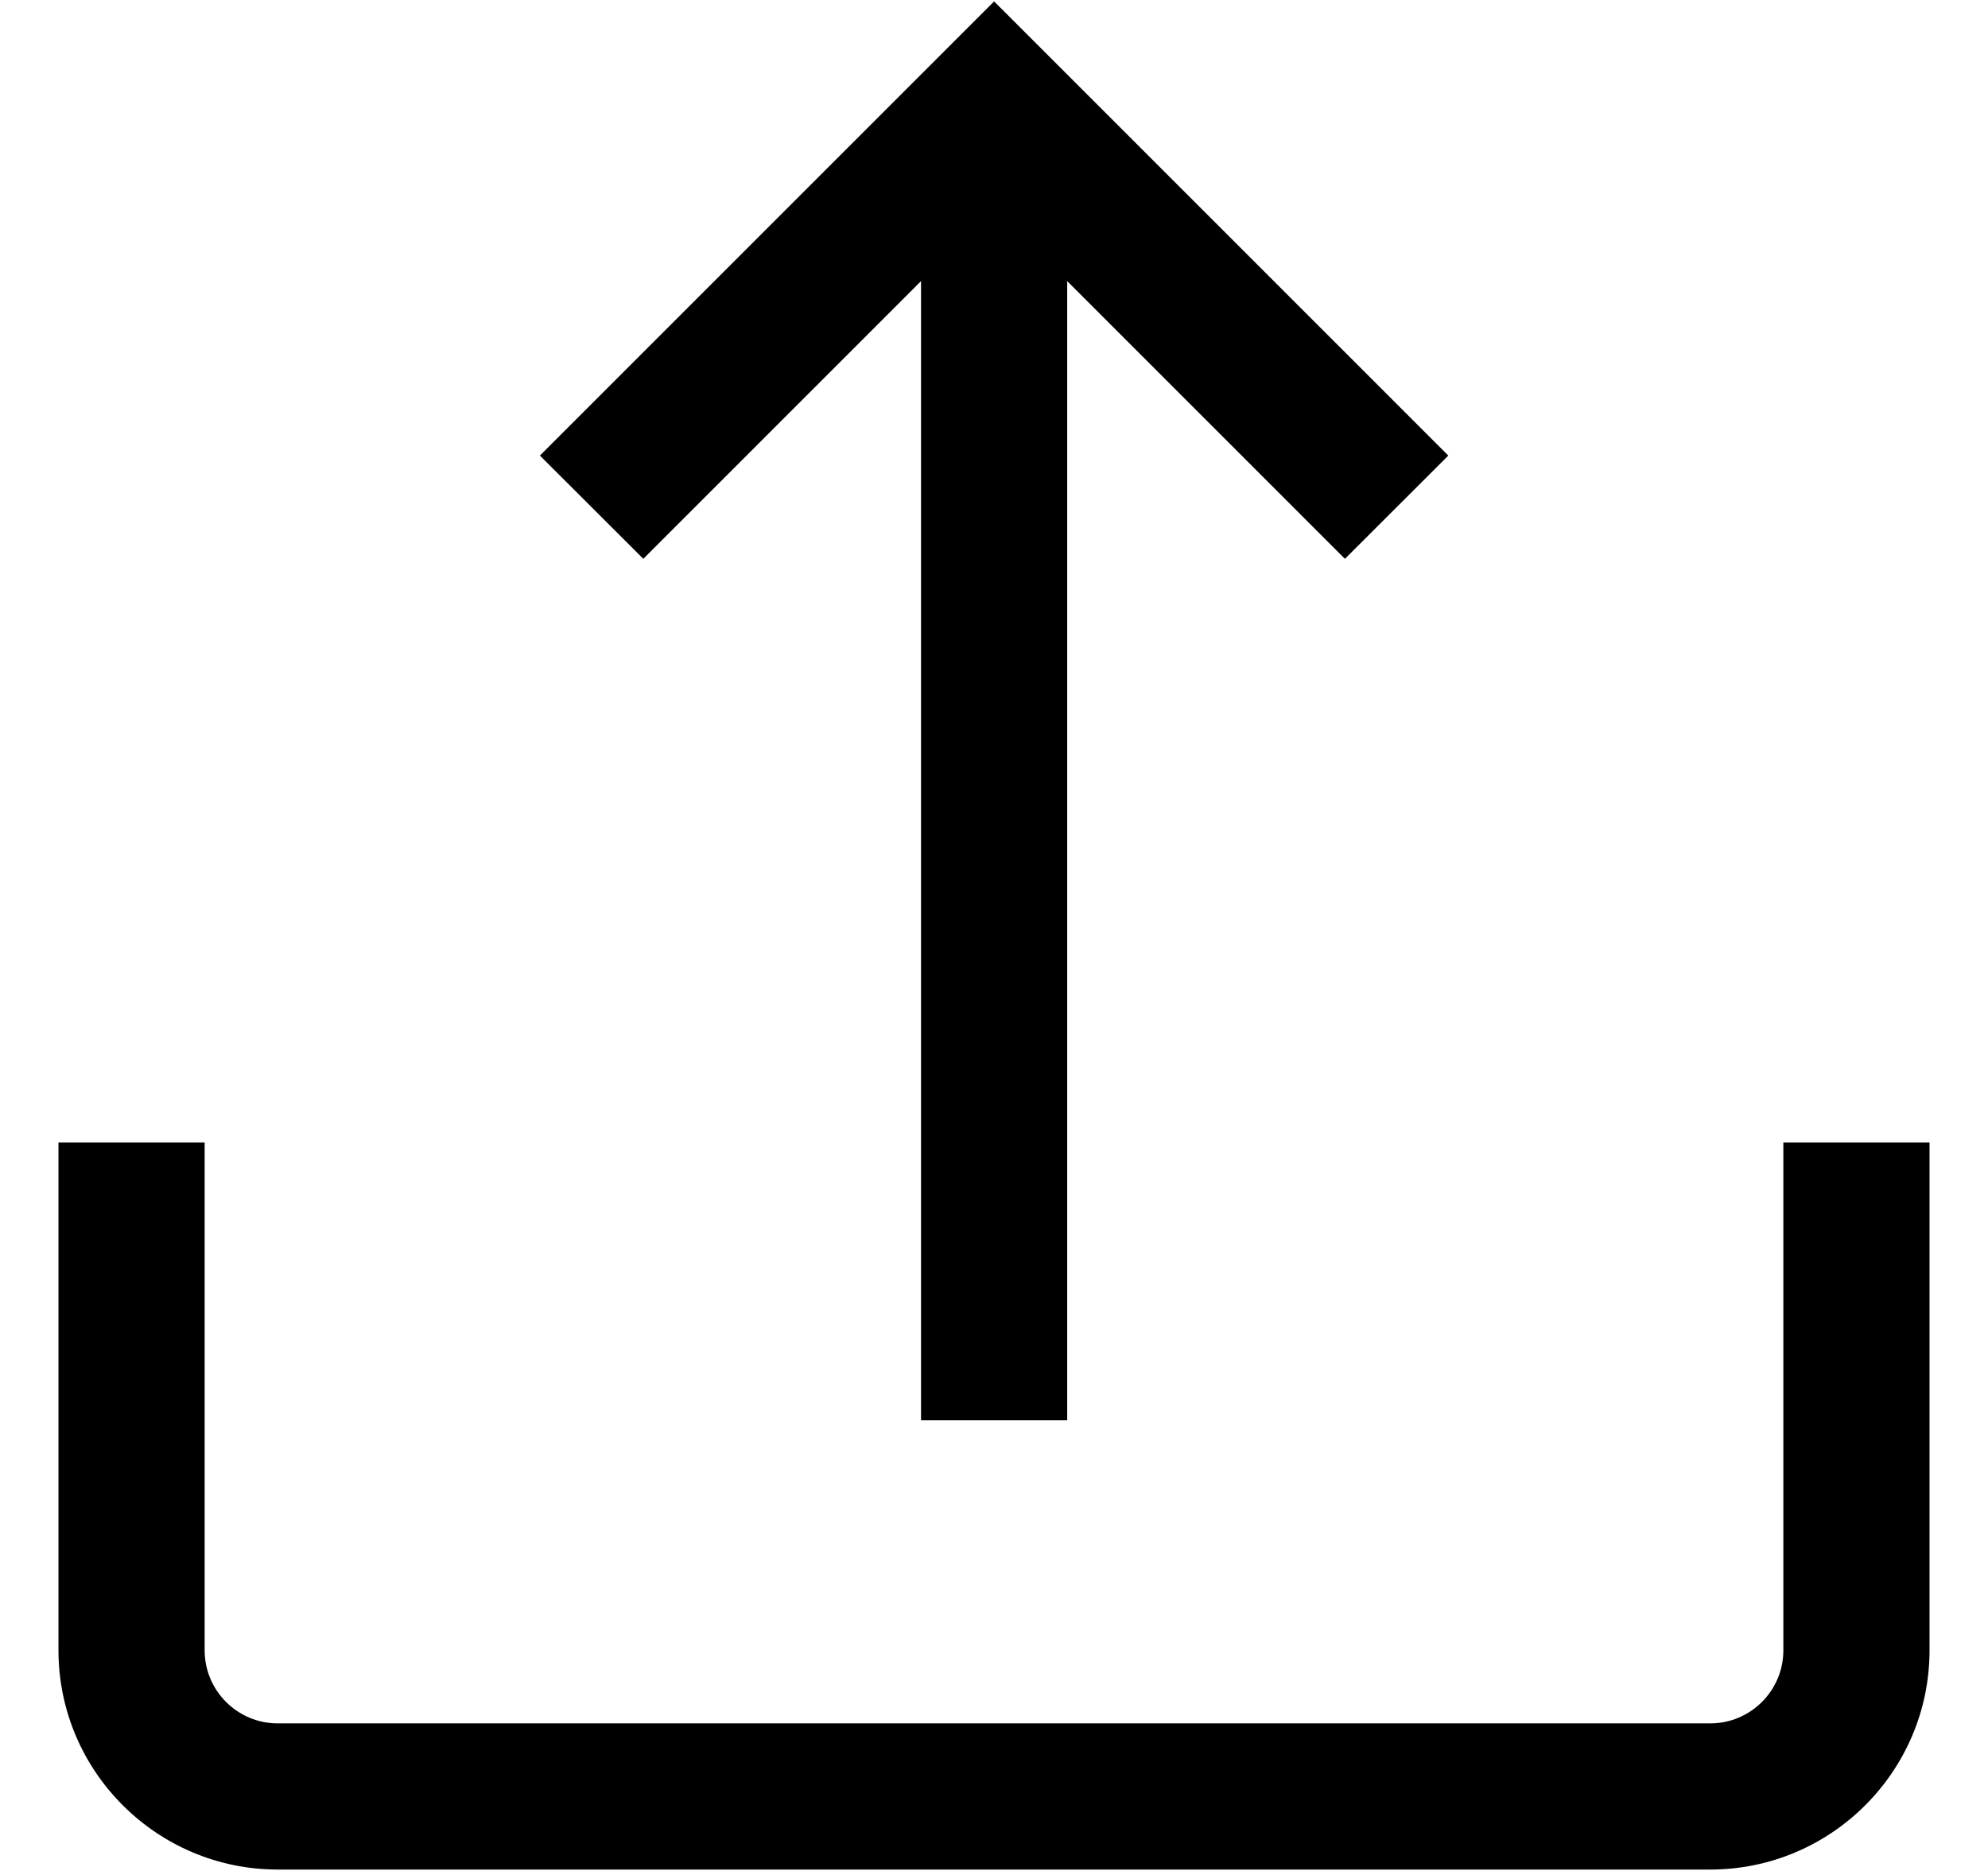 <svg width="17" height="16" viewBox="0 0 17 16" fill="none" xmlns="http://www.w3.org/2000/svg">
<g clip-path="url(#clip0_712_20859)">
<path d="M15.25 9.77V14.113C15.25 14.458 14.97 14.738 14.625 14.738H2.375C2.03 14.738 1.75 14.458 1.75 14.113V9.77H0.5V14.113C0.5 15.147 1.341 15.988 2.375 15.988H14.625C15.659 15.988 16.5 15.147 16.5 14.113V9.77H15.25Z" fill="black"/>
<path d="M8.501 0.012L4.617 3.896L5.501 4.779L7.876 2.404V12.146H9.126V2.404L11.501 4.779L12.385 3.896L8.501 0.012Z" fill="black"/>
</g>
<defs>
<clipPath id="clip0_712_20859">
<rect width="16" height="16" fill="white" transform="translate(0.5)"/>
</clipPath>
</defs>
</svg>
